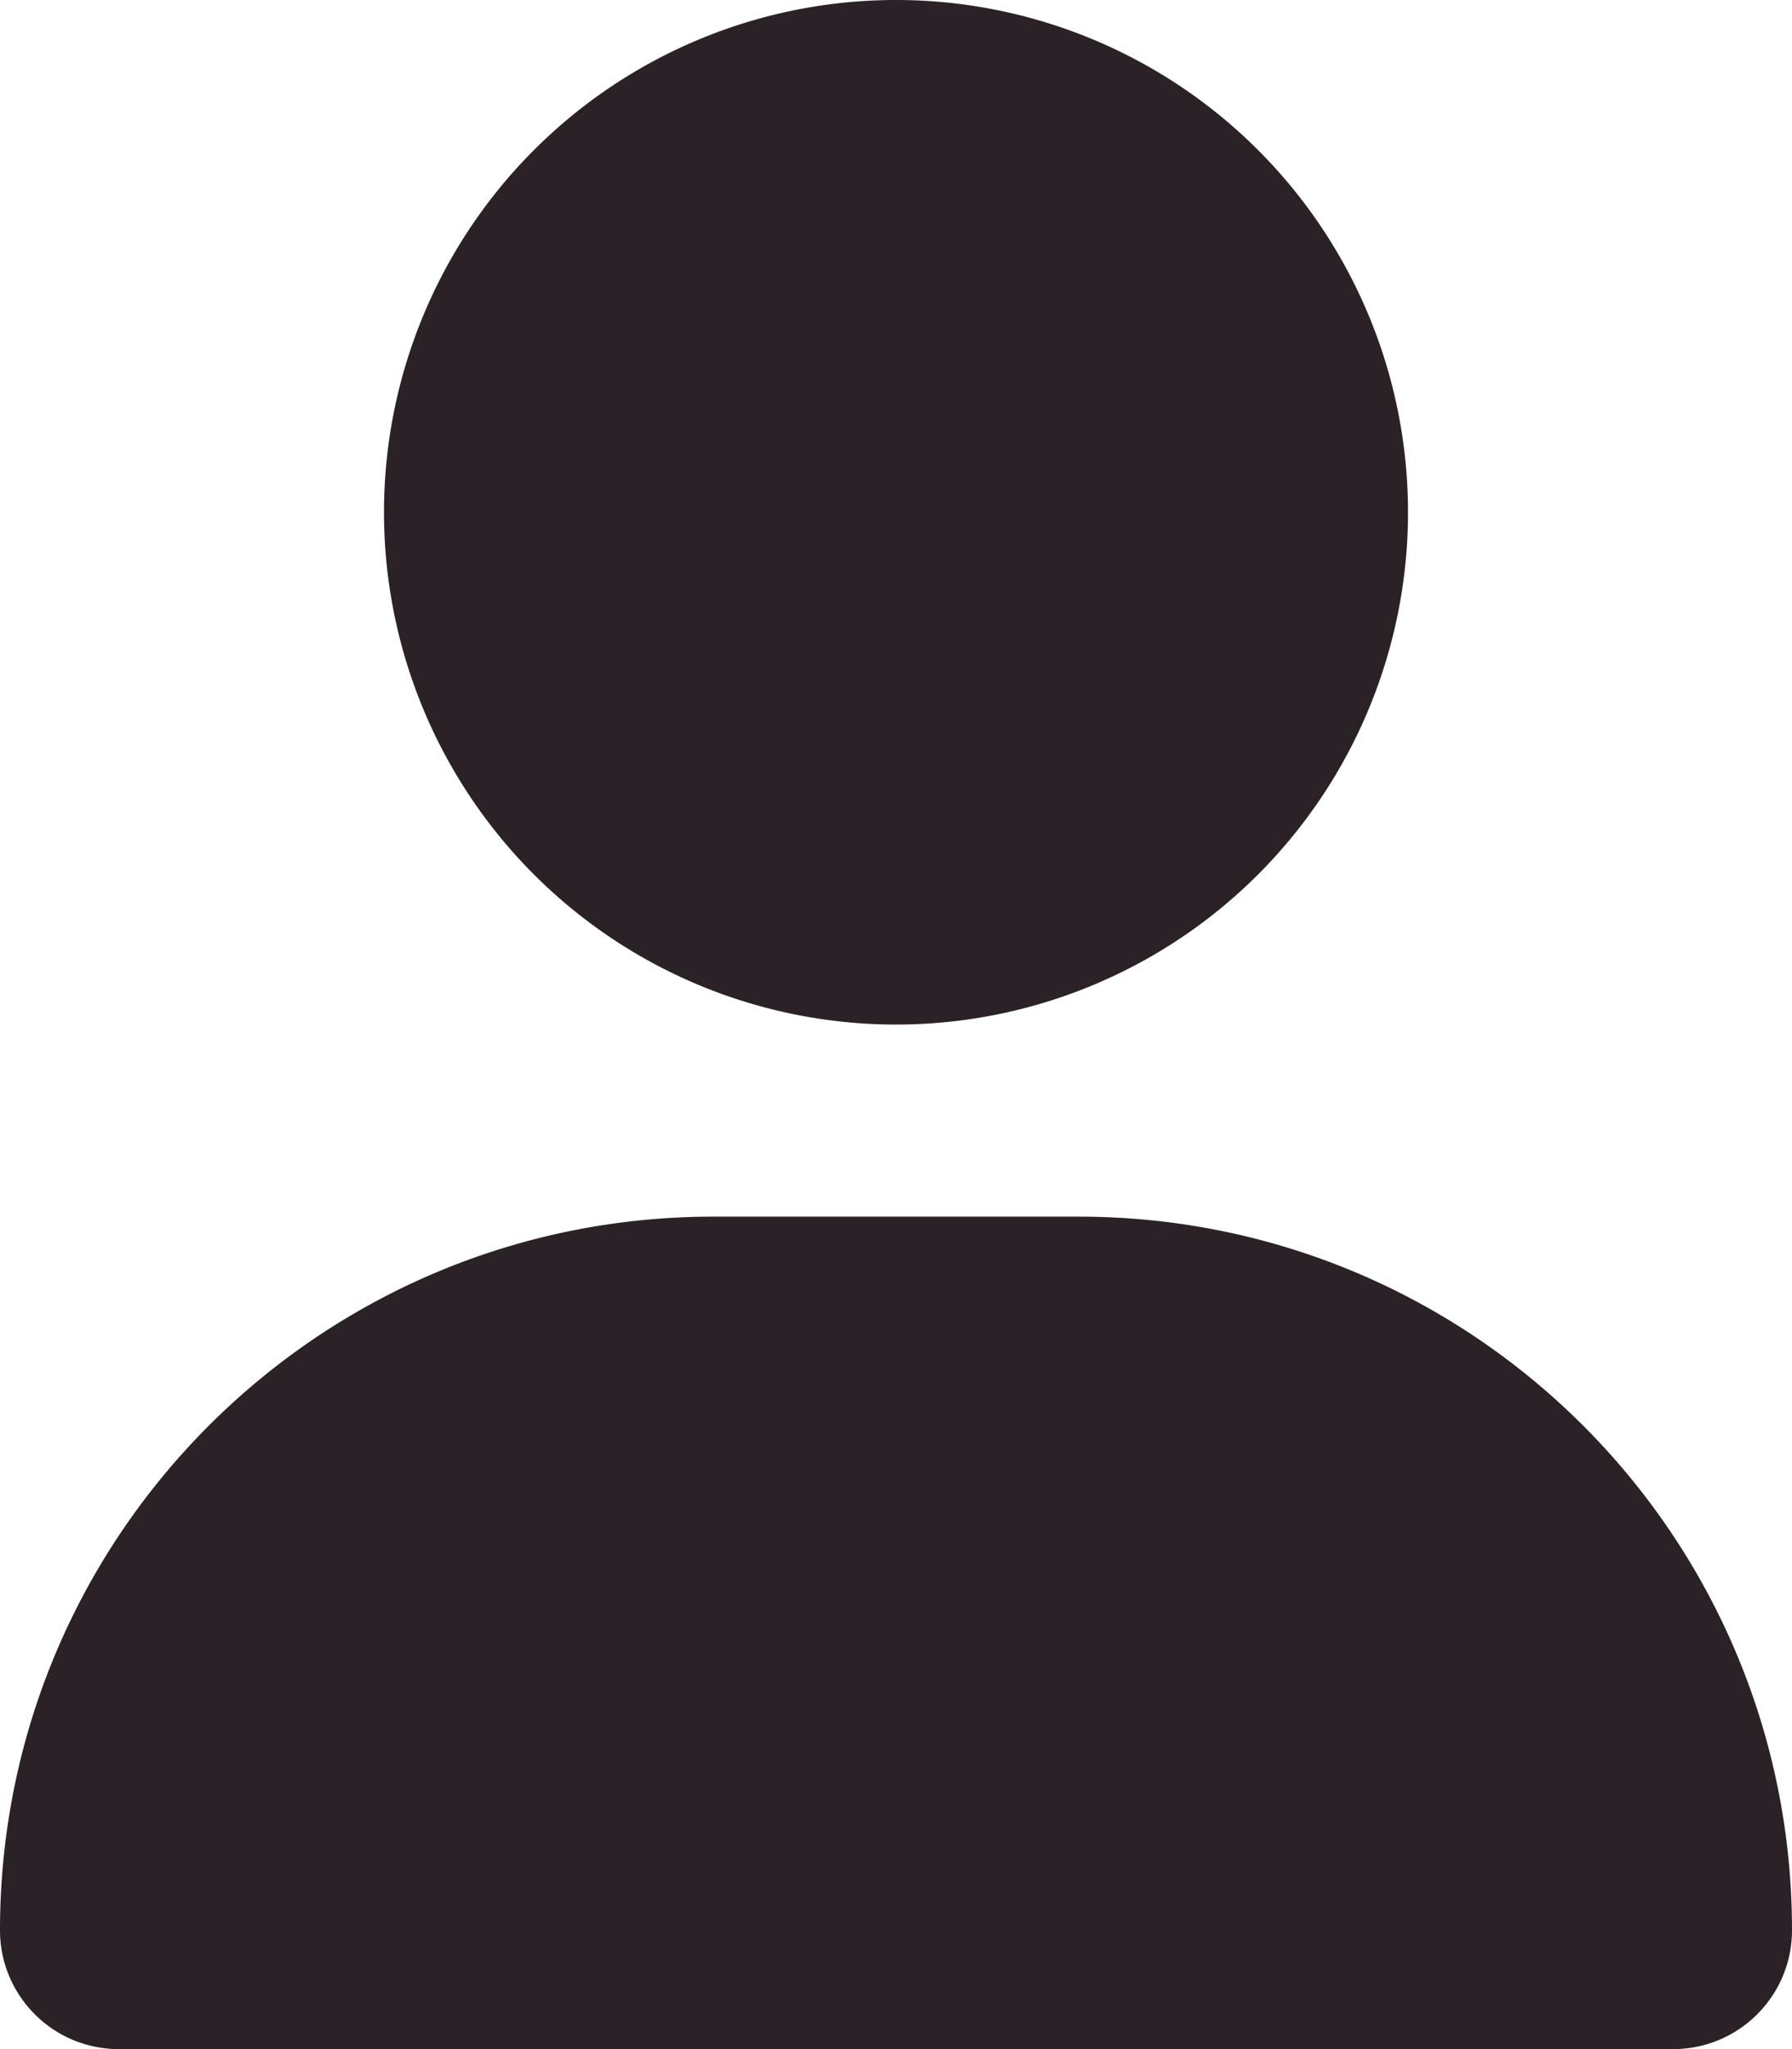 <?xml version="1.0" encoding="UTF-8"?>
<svg xmlns="http://www.w3.org/2000/svg" width="448" height="512" xmlns:xlink="http://www.w3.org/1999/xlink" viewBox="0 0 448 512">
  <path fill="#2A2226" d="M224 256A128 128 0 1 0 224 0a128 128 0 1 0 0 256zm-45.7 48C79.8 304 0 383.8 0 482.3C0 498.7 13.3 512 29.7 512H418.3c16.4 0 29.7-13.3 29.7-29.7C448 383.8 368.2 304 269.7 304H178.3z"></path>
</svg>